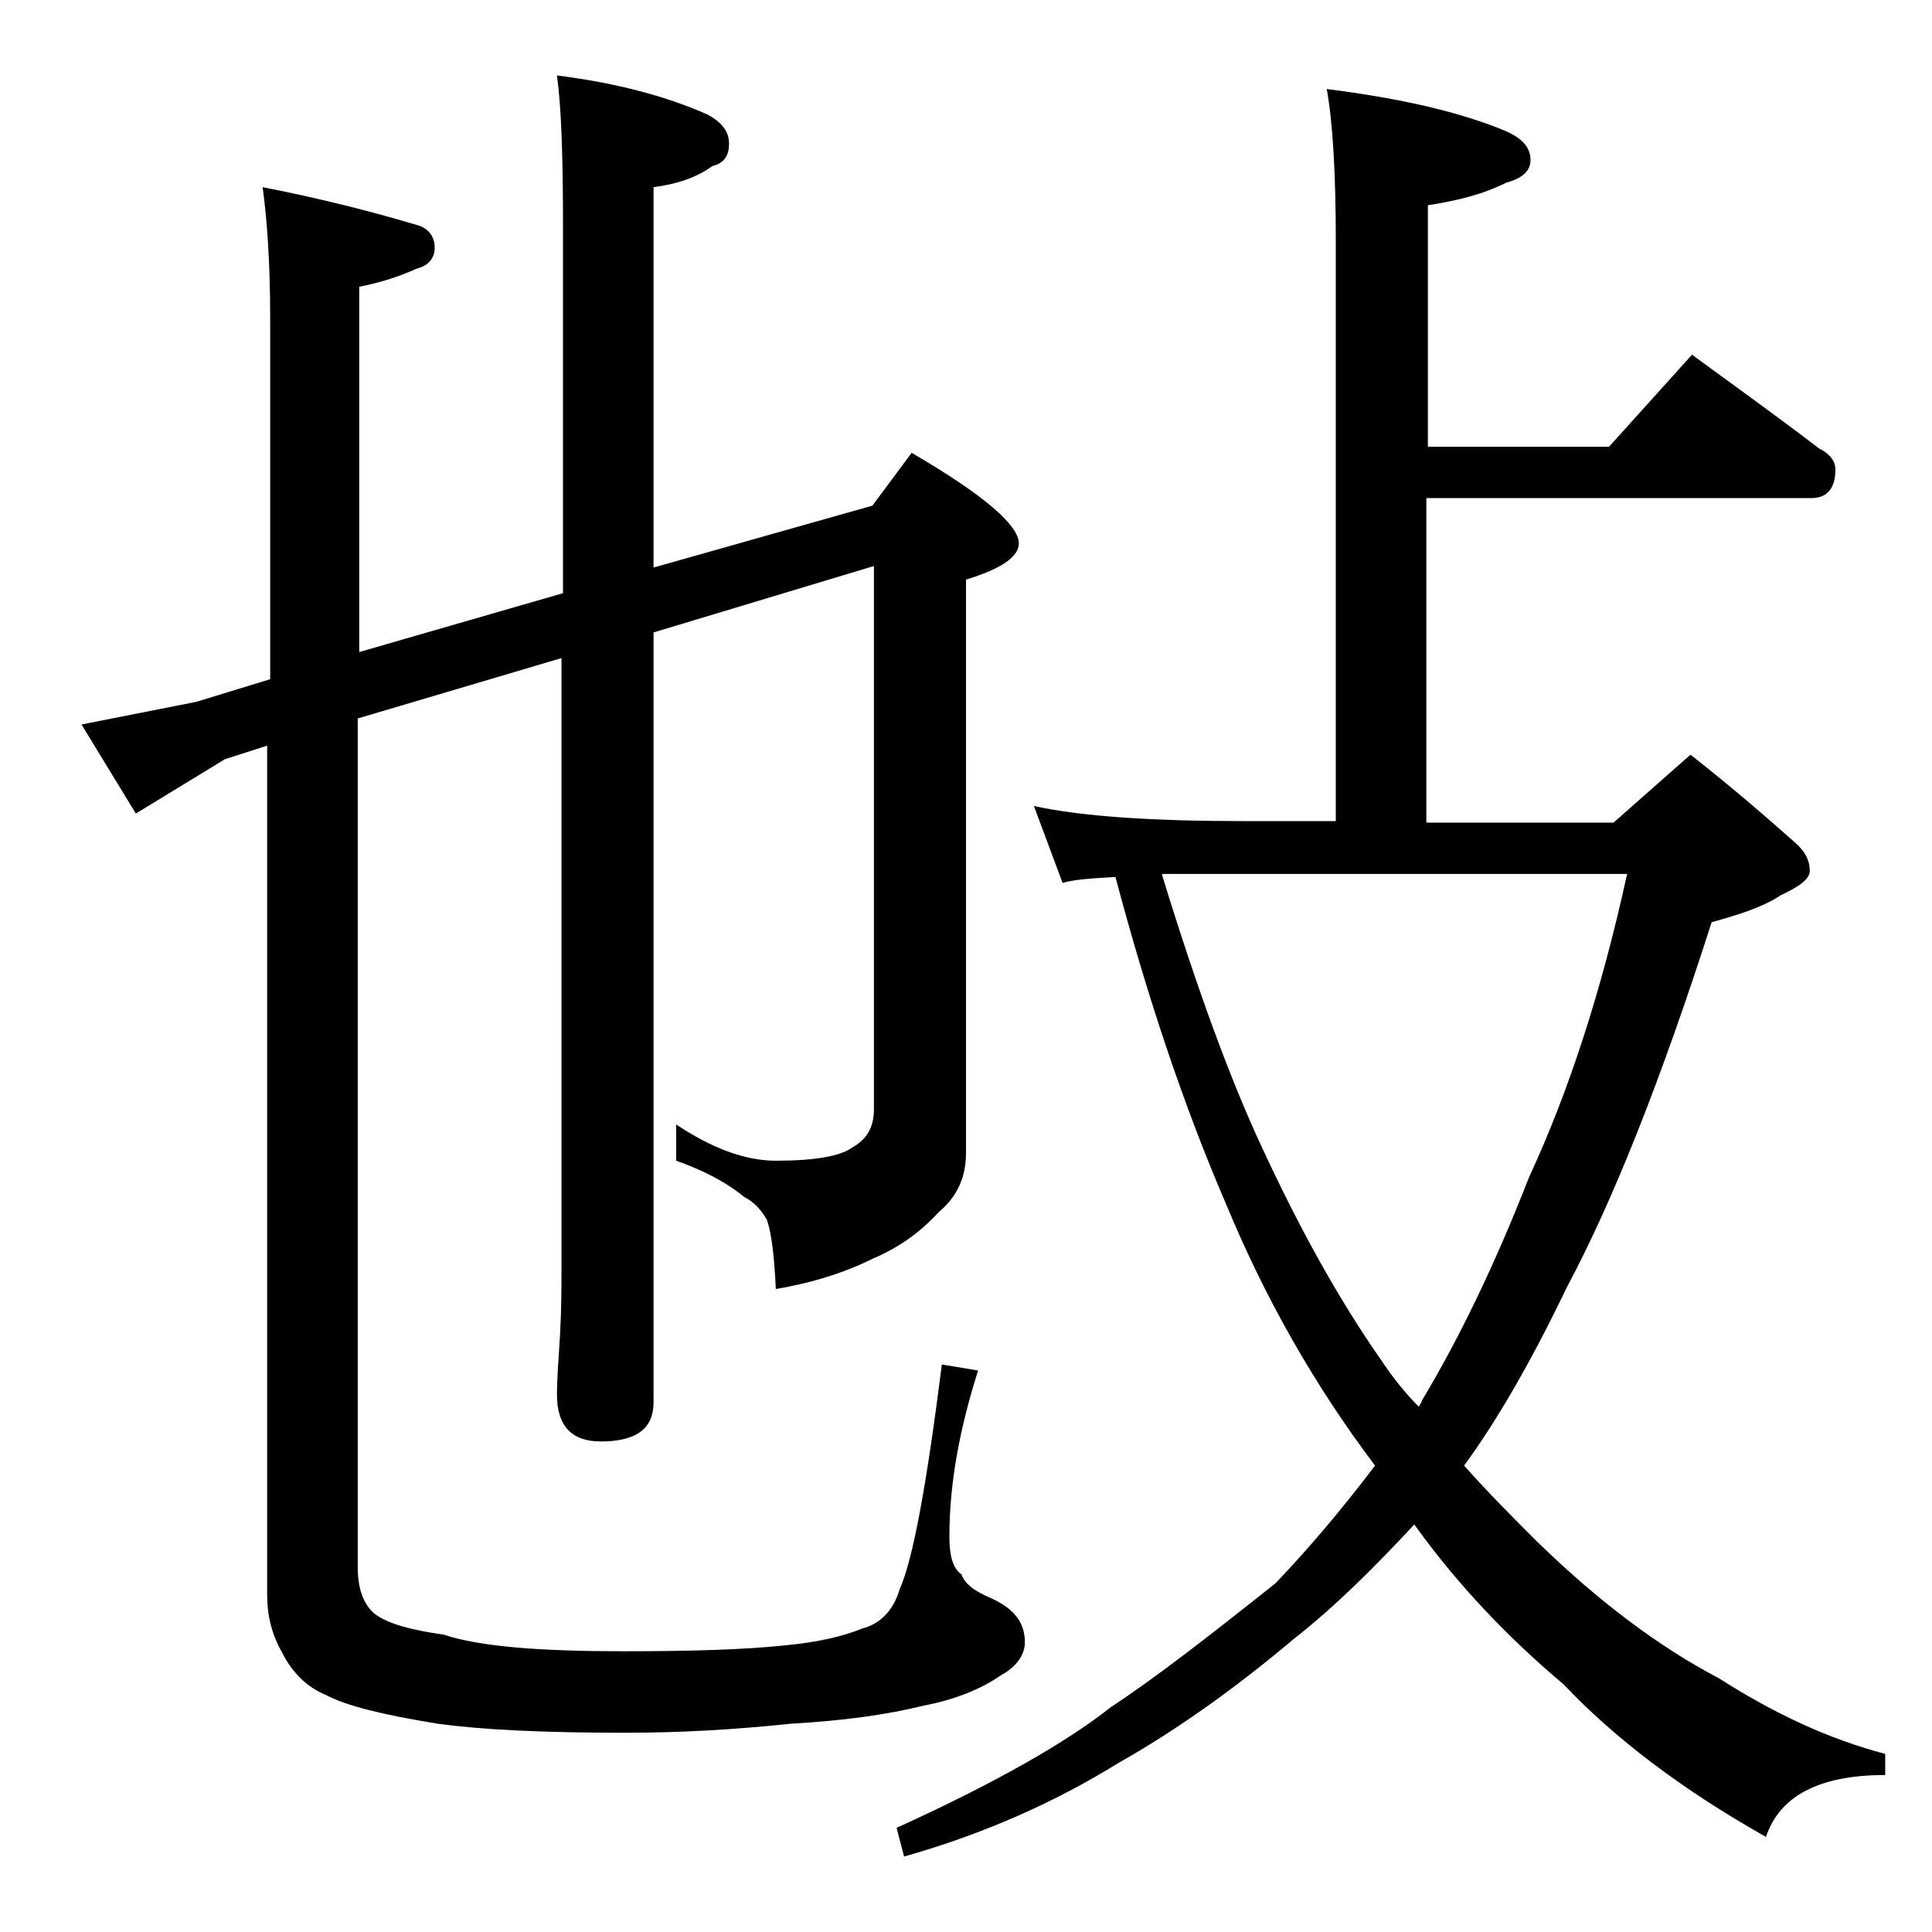<?xml version="1.0" encoding="utf-8"?>
<!-- Generator: Adobe Illustrator 18.0.0, SVG Export Plug-In . SVG Version: 6.00 Build 0)  -->
<!DOCTYPE svg PUBLIC "-//W3C//DTD SVG 1.1//EN" "http://www.w3.org/Graphics/SVG/1.1/DTD/svg11.dtd">
<svg version="1.1" id="Layer_1" xmlns="http://www.w3.org/2000/svg" xmlns:xlink="http://www.w3.org/1999/xlink" x="0px" y="0px"
	 viewBox="0 0 128 128" enable-background="new 0 0 128 128" xml:space="preserve">
<path d="M57.8,33.5l2.6-3.5c4.8,2.8,7.1,4.8,7.1,6c0,0.9-1.2,1.7-3.5,2.4v38c0,1.6-0.6,2.9-1.8,3.9c-1.1,1.2-2.5,2.3-4.4,3.1
	c-1.8,0.9-4,1.6-6.4,2c-0.1-2.2-0.3-3.8-0.6-4.6c-0.4-0.7-0.9-1.2-1.5-1.5c-1.2-1-2.8-1.8-4.5-2.4v-2.4c2.4,1.6,4.6,2.4,6.6,2.4
	c2.6,0,4.3-0.3,5.1-0.9c0.9-0.5,1.4-1.3,1.4-2.5v-36l-14.6,4.4v51c0,1.8-1.2,2.6-3.5,2.6c-1.9,0-2.9-1-2.9-3.1c0-1,0.1-2.3,0.2-3.9
	c0.1-1.8,0.1-3.2,0.1-4.5V43.6l-13.5,4v56.2c0,1.5,0.4,2.5,1.1,3.1c0.9,0.7,2.5,1.1,4.6,1.4c2.4,0.8,6.4,1.1,11.9,1.1
	c4.4,0,8-0.1,10.8-0.4c2.1-0.2,3.8-0.6,5-1.1c1.2-0.3,2.1-1.2,2.5-2.6c0.9-2,1.8-7,2.8-14.9l2.4,0.4c-1.2,3.8-1.9,7.4-1.9,11
	c0,1.2,0.2,2.1,0.8,2.5c0.2,0.6,0.8,1.1,2,1.6c1.5,0.7,2.2,1.6,2.2,2.9c0,0.8-0.5,1.6-1.6,2.2c-1.3,0.9-3,1.6-5.1,2
	c-2.4,0.6-5.3,1-8.8,1.2c-3.8,0.4-7.4,0.6-11,0.6c-5.4,0-9.5-0.2-12.4-0.6c-3.7-0.6-6.1-1.2-7.4-1.9c-1.2-0.5-2.2-1.4-2.9-2.8
	c-0.7-1.2-1-2.5-1-3.8V49.4l-2.8,0.9L9,53.9L5.4,48l7.6-1.5l4.9-1.5V21c0-3.5-0.2-6.4-0.5-8.6c4.1,0.8,7.5,1.7,10.2,2.5
	c0.8,0.2,1.2,0.8,1.2,1.5s-0.4,1.2-1.2,1.4c-1.1,0.5-2.3,0.9-3.8,1.2v24.2l13.5-3.9V15c0-4.5-0.1-7.8-0.4-10c4,0.5,7.3,1.4,10,2.6
	c0.9,0.5,1.4,1.1,1.4,1.9S48,10.8,47.2,11c-1.1,0.8-2.4,1.2-3.9,1.4v25.2L57.8,33.5z M87.9,5.9c4.8,0.6,8.8,1.5,11.9,2.8
	c1.1,0.5,1.6,1.1,1.6,1.9c0,0.7-0.5,1.2-1.6,1.5c-1.6,0.8-3.3,1.2-5.2,1.5v16h12l5.5-6.1c3,2.2,5.8,4.2,8.4,6.2
	c0.8,0.4,1.1,0.9,1.1,1.4c0,1.2-0.5,1.9-1.6,1.9H94.5v21.5h12.4l5.1-4.5c2.8,2.2,5.1,4.2,6.9,5.8c0.7,0.6,1,1.2,1,1.9
	c0,0.5-0.6,1-1.9,1.6c-1.2,0.8-2.8,1.3-4.6,1.8c-3.3,10.3-6.5,18.4-9.6,24.2c-2.3,4.8-4.6,8.8-6.8,11.8c1.6,1.8,3.2,3.4,4.8,5
	c4.1,4,8.1,7,12.1,9.1c3.6,2.3,7.2,4,11,5v1.4c-4.4,0-7,1.4-7.9,4.1c-5.5-3.1-10-6.5-13.4-10.1c-3.8-3.2-7.1-6.7-9.9-10.6
	c-2.6,2.8-5.2,5.4-8,7.6c-3.8,3.2-7.7,6-11.6,8.2c-4.2,2.6-8.9,4.7-14.2,6.2l-0.5-1.9c6.6-3,11.3-5.7,14.2-8
	c2.9-1.9,6.5-4.7,10.9-8.2c2.2-2.3,4.4-4.9,6.6-7.8c-4-5.3-7.3-11.1-9.9-17.4C78.4,73.2,76,66,73.9,58.1c-1.8,0.1-2.9,0.2-3.5,0.4
	l-1.9-5.1c3.2,0.7,7.9,1,13.9,1h6.1V16C88.5,11.5,88.3,8.1,87.9,5.9z M77,58c2.3,7.5,4.5,13.5,6.6,18c2.5,5.4,5.1,10.1,7.9,14.1
	c0.8,1.2,1.6,2.2,2.5,3.1c0.1-0.2,0.2-0.3,0.2-0.4c2.4-4,4.8-8.9,7.1-14.8c2.6-5.6,4.8-12.3,6.5-20.1H77z"/>
</svg>
